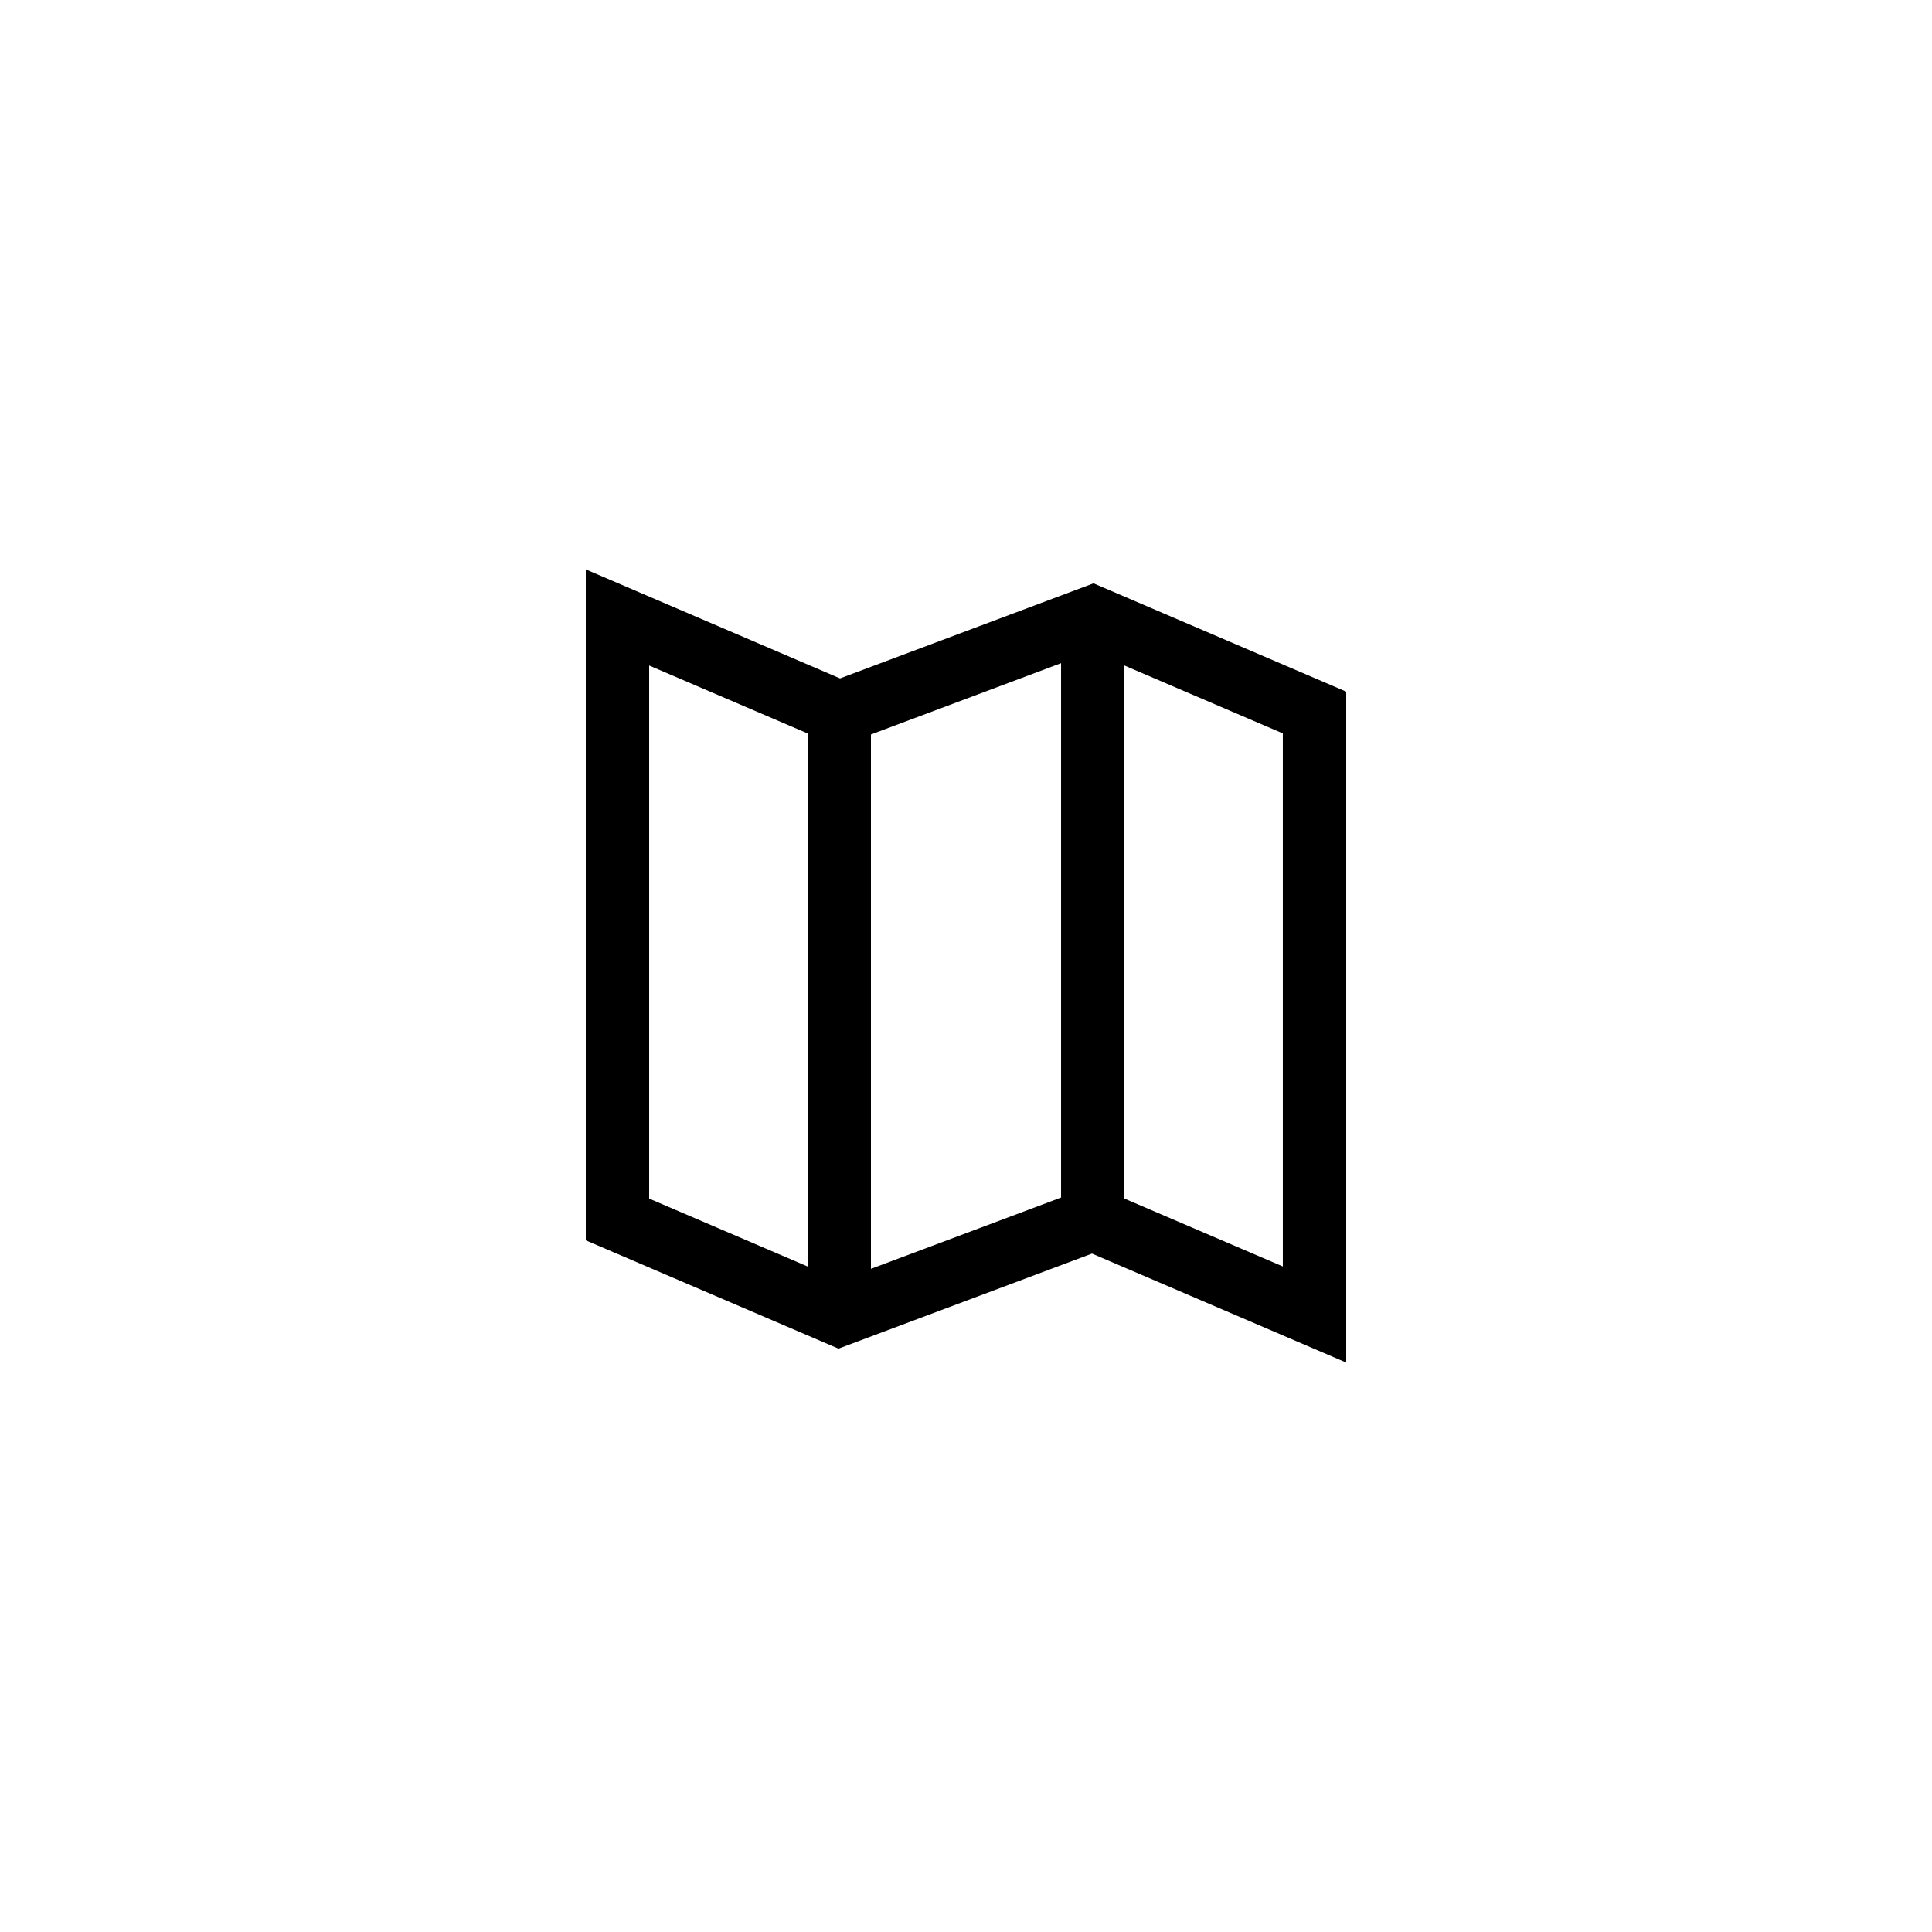 <?xml version="1.0" encoding="UTF-8"?>
<!-- Uploaded to: ICON Repo, www.svgrepo.com, Generator: ICON Repo Mixer Tools -->
<svg fill="#000000" width="800px" height="800px" version="1.1" viewBox="144 144 512 512" xmlns="http://www.w3.org/2000/svg">
 <path d="m433.79 298.59-67.176 25.191-67.375-28.883v177.81l66.969 28.699 67.176-25.191 67.379 28.883v-177.81zm-58.98 40.055 50.383-18.895v141.61l-50.383 18.895zm-58.777-18.277 41.984 17.992v141.27l-41.984-17.992zm167.93 159.26-41.984-17.992v-141.27l41.984 17.992z"/>
</svg>